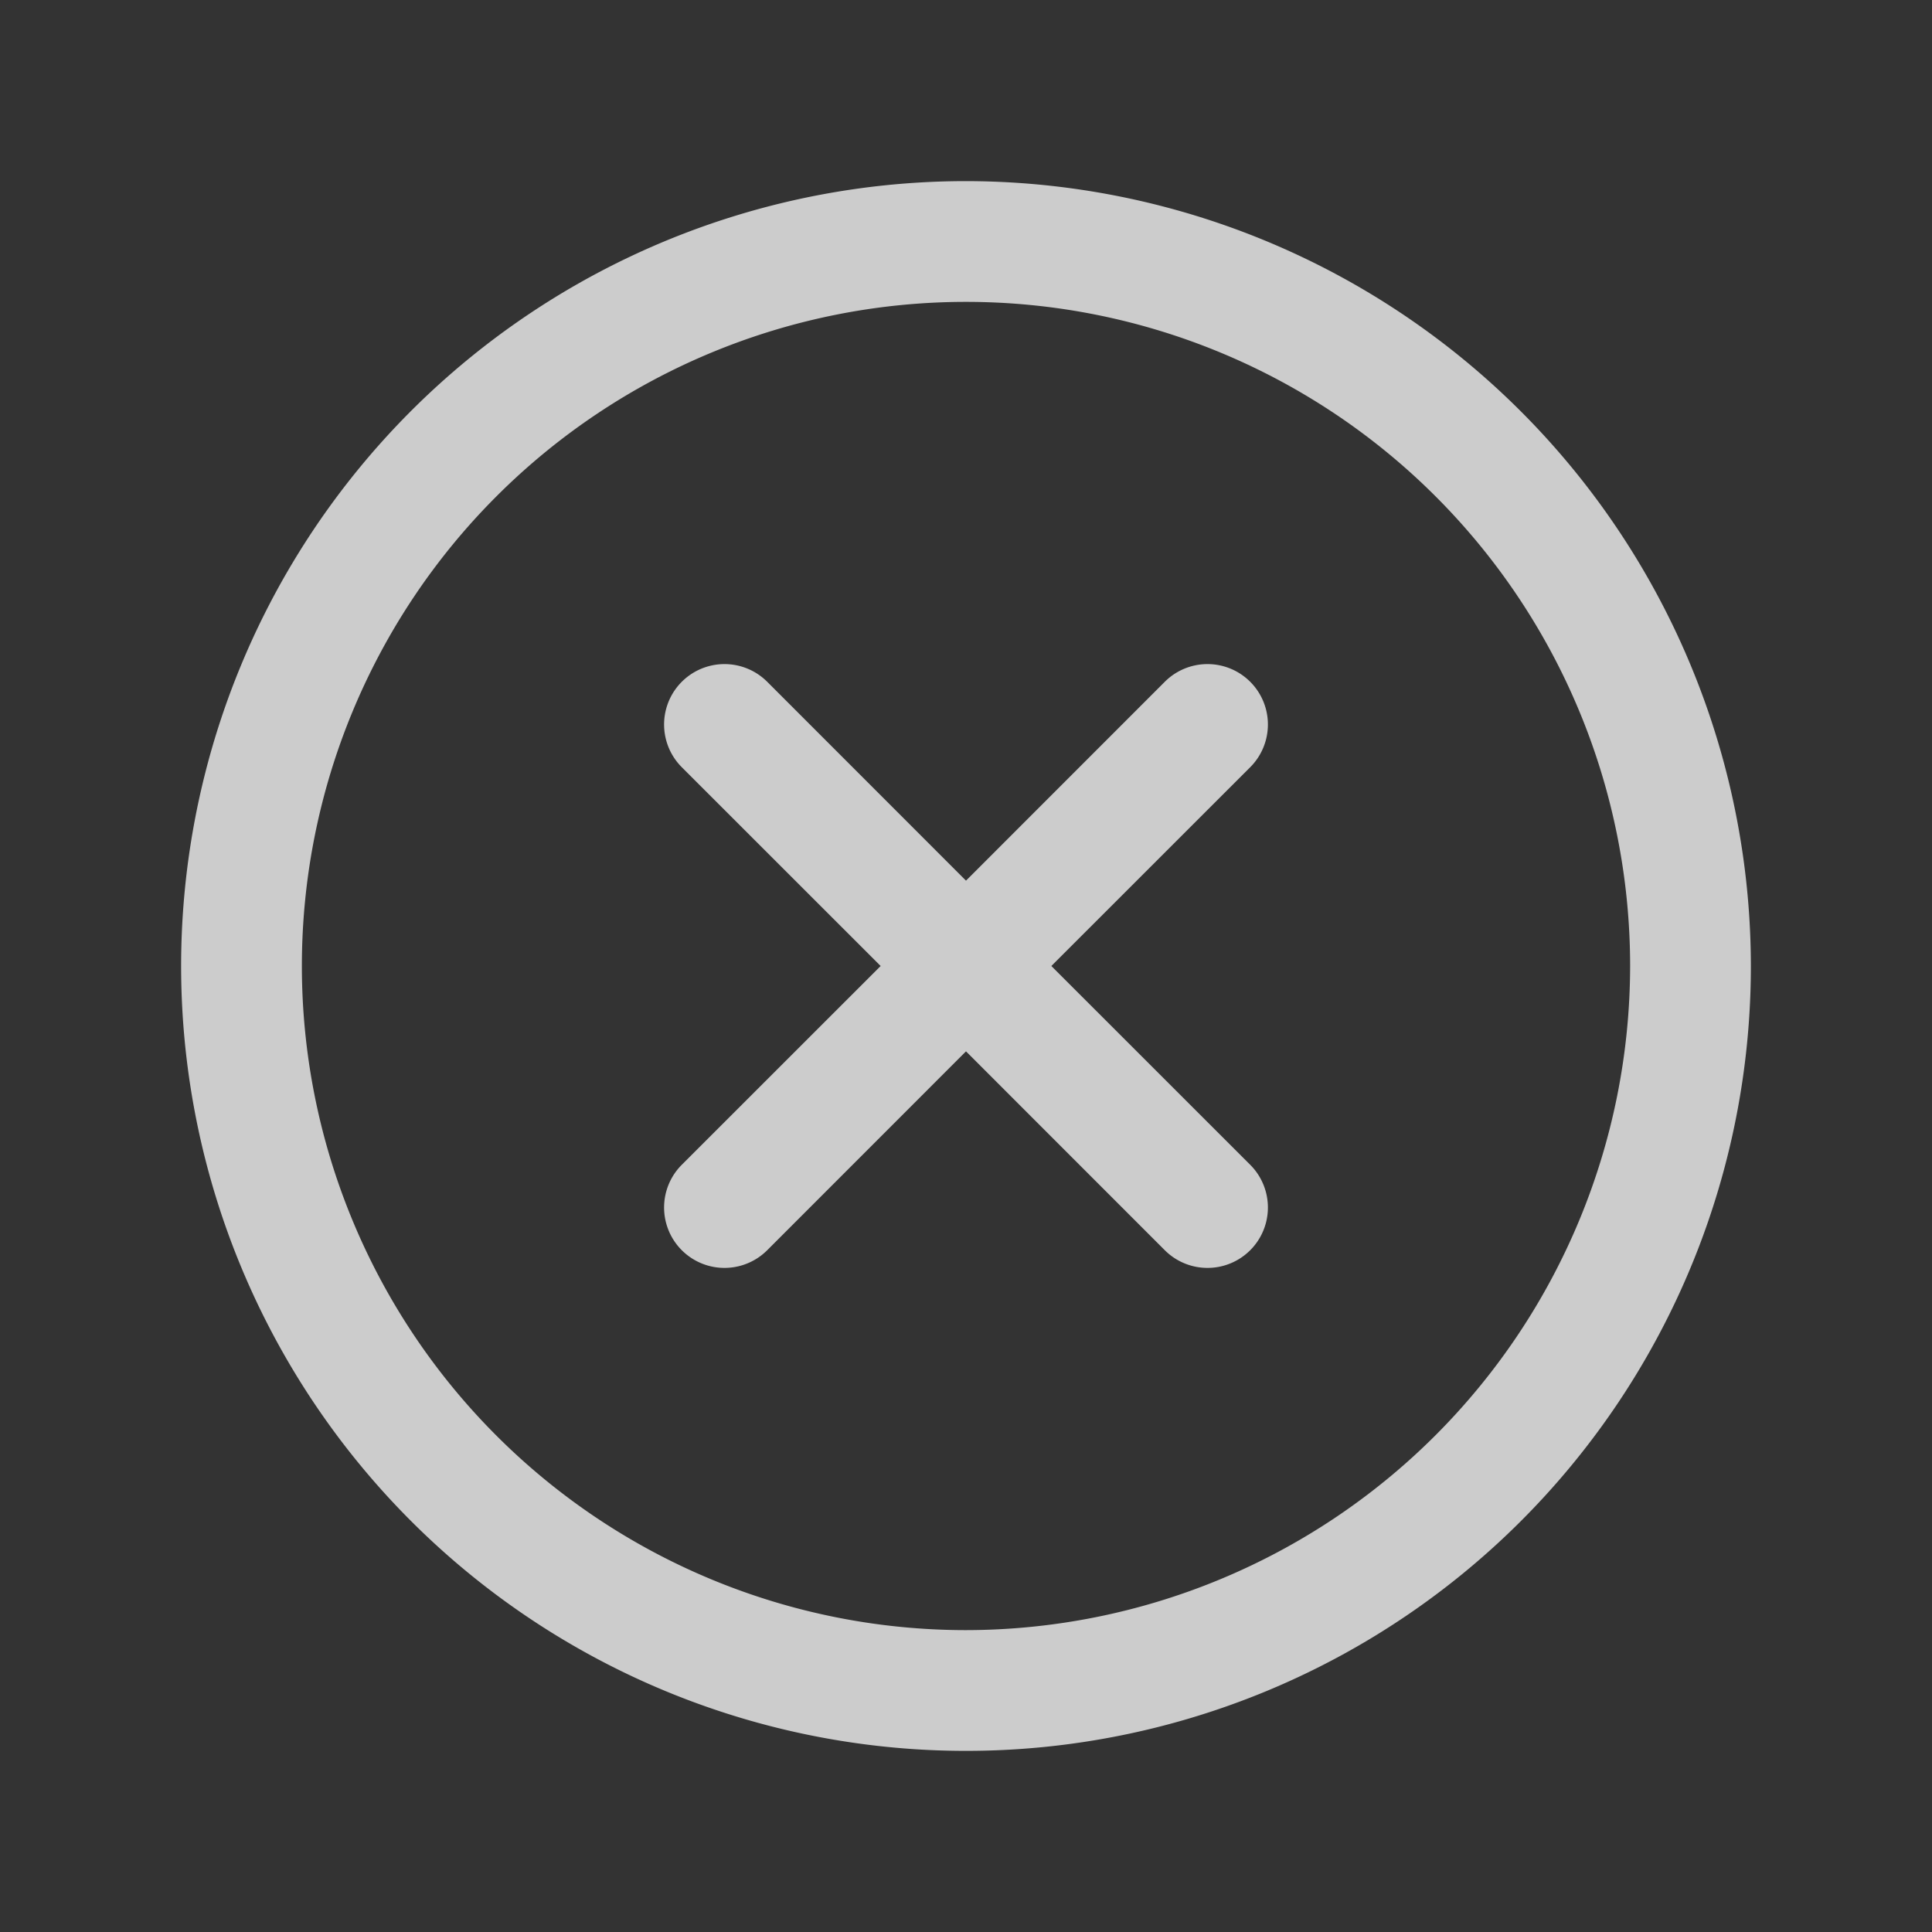 <?xml version="1.0" encoding="UTF-8"?>
<svg xmlns="http://www.w3.org/2000/svg" viewBox="0 0 256 256" focusable="false" color="rgba(255, 255, 255, 0.75)" style="user-select: none; width: 100%; height: 100%; display: inline-block; fill: rgba(255, 255, 255, 0.75); color: rgba(255, 255, 255, 0.75); flex-shrink: 0; transition: none !important; animation-duration: 0s !important; animation-delay: -0s; animation-play-state: paused; transition-property: none; visibility: visible"><rect x="0" y="0" width="256" height="256" fill="#333333" stroke="none"/><g color="rgba(255, 255, 255, 0.75)" weight="regular" style="transition: none !important; animation-duration: 0s !important; animation-delay: -0s; animation-play-state: paused; fill: rgba(255, 255, 255, 0.75); transform-origin: 0px 0px; transition-property: none; visibility: visible"><path d="M165.66,101.66,139.31,128l26.35,26.34a8,8,0,0,1-11.32,11.32L128,139.31l-26.34,26.35a8,8,0,0,1-11.32-11.32L116.69,128,90.34,101.66a8,8,0,0,1,11.32-11.32L128,116.69l26.34-26.35a8,8,0,0,1,11.32,11.32ZM232,128A104,104,0,1,1,128,24,104.11,104.11,0,0,1,232,128Zm-16,0a88,88,0,1,0-88,88A88.1,88.1,0,0,0,216,128Z" style="transition: none !important; animation-duration: 0s !important; animation-delay: -0s; animation-play-state: paused; fill: rgba(255, 255, 255, 0.75); transform-origin: 0px 0px; transition-property: none; visibility: visible"></path></g></svg>